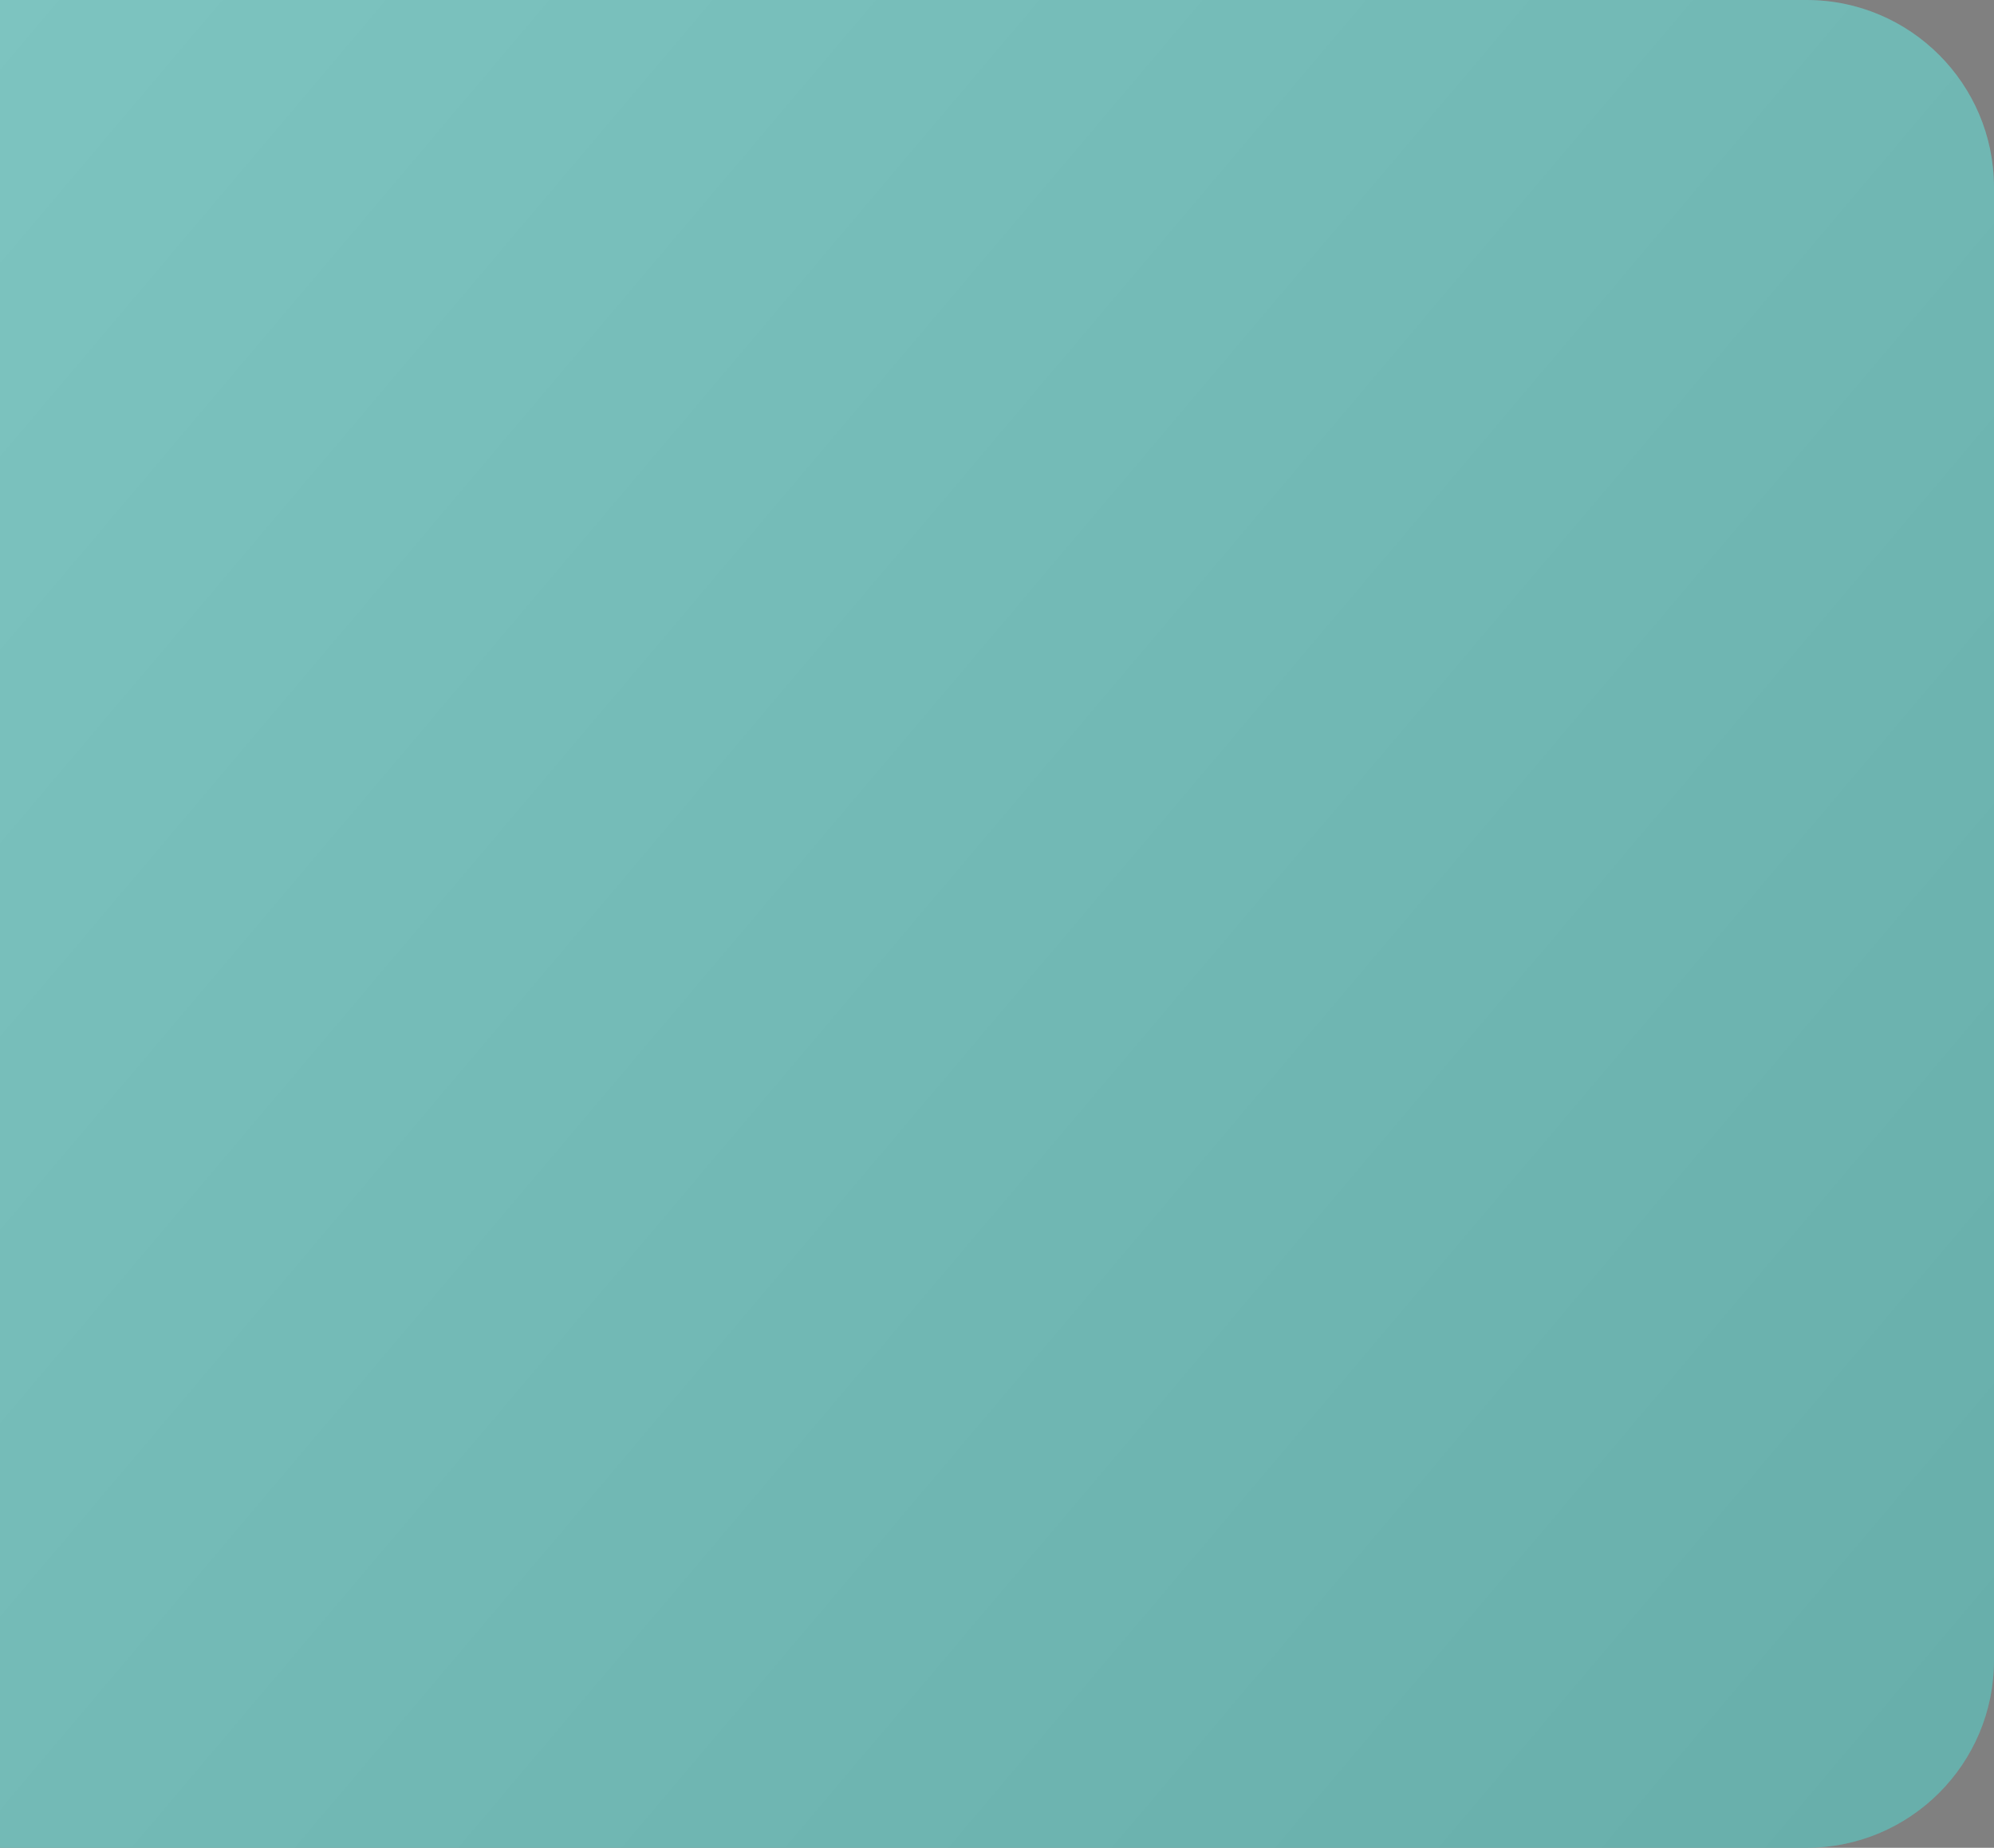 <?xml version="1.0" encoding="UTF-8"?> <svg xmlns="http://www.w3.org/2000/svg" width="532" height="493" viewBox="0 0 532 493" fill="none"><rect x="0" y="0" width="532" height="493" fill="#808080" stroke="none"/> <path d="M0 0H482C509.614 0 532 22.386 532 50V443C532 470.614 509.614 493 482 493H0V0Z" fill="#70BFBB"></path> <path d="M0 0H482C509.614 0 532 22.386 532 50V443C532 470.614 509.614 493 482 493H0V0Z" fill="url(#paint0_linear)" fill-opacity="0.1"></path> <defs> <linearGradient id="paint0_linear" x1="-47" y1="-29" x2="601.5" y2="519" gradientUnits="userSpaceOnUse"> <stop stop-color="white"></stop> <stop offset="1"></stop> </linearGradient> </defs> </svg> 